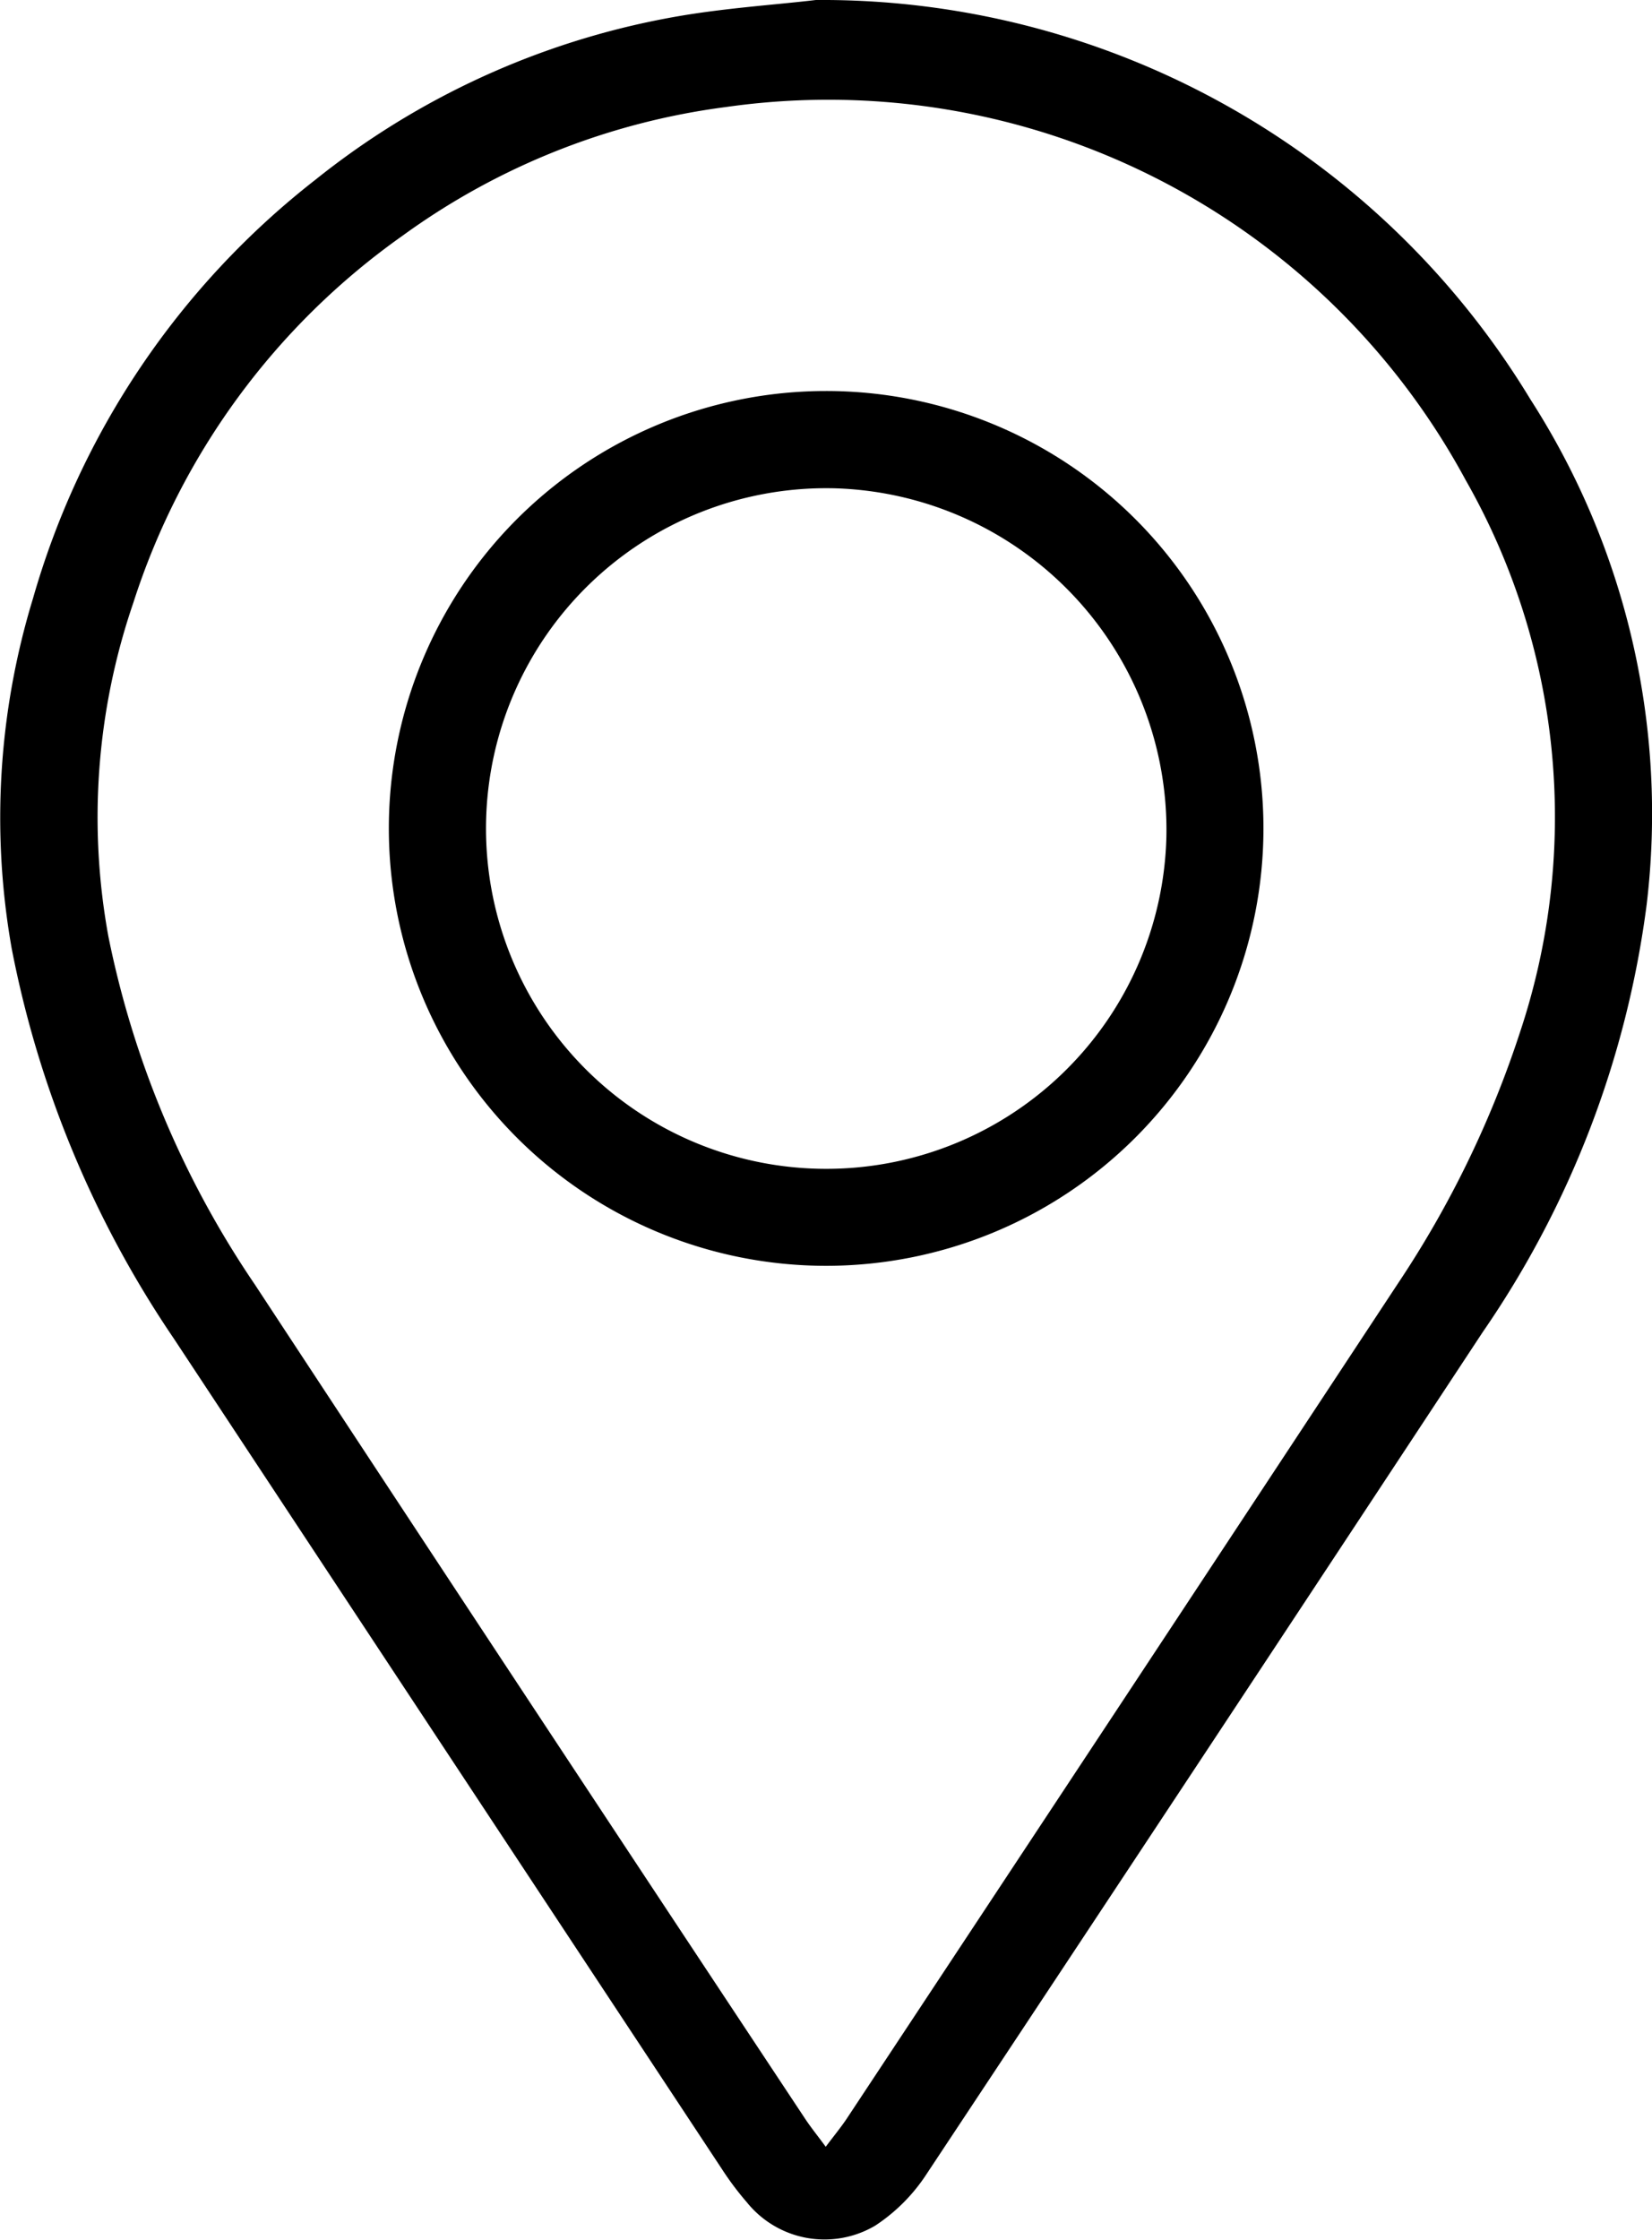 <svg id="Group_90" data-name="Group 90" xmlns="http://www.w3.org/2000/svg" xmlns:xlink="http://www.w3.org/1999/xlink" width="11.216" height="15.204" viewBox="0 0 11.216 15.204">
  <defs>
    <clipPath id="clip-path">
      <rect id="Rectangle_212" data-name="Rectangle 212" width="11.216" height="15.204"/>
    </clipPath>
  </defs>
  <g id="Group_84" data-name="Group 84" clip-path="url(#clip-path)">
    <path id="Path_99" data-name="Path 99" d="M5.541,0a5.623,5.623,0,0,1,4.849,2.71,5.2,5.2,0,0,1,.79,3.428,6.6,6.6,0,0,1-1.114,2.905Q8.184,11.9,6.292,14.755a1.205,1.205,0,0,1-.35.352.677.677,0,0,1-.871-.158,2.034,2.034,0,0,1-.169-.225q-1.862-2.82-3.723-5.64a7.114,7.114,0,0,1-1.1-2.648A5.093,5.093,0,0,1,.224,4.062a5.528,5.528,0,0,1,1.915-2.84,5.411,5.411,0,0,1,2.4-1.1c.353-.066.715-.088,1-.122m.066,14.573c.058-.077.1-.128.139-.185Q7.621,11.55,9.493,8.709a6.941,6.941,0,0,0,.826-1.7A4.618,4.618,0,0,0,9.95,3.257,4.917,4.917,0,0,0,4.925.727,4.778,4.778,0,0,0,2.733,1.6,4.871,4.871,0,0,0,.905,4.092,4.492,4.492,0,0,0,.736,6.357a6.473,6.473,0,0,0,.993,2.36q1.864,2.837,3.739,5.667c.038.057.081.11.14.19" transform="translate(0)"/>
    <path id="Path_100" data-name="Path 100" d="M47.458,50.667a2.969,2.969,0,1,1,2.97-2.97,2.97,2.97,0,0,1-2.97,2.97m.037-5.278a2.31,2.31,0,1,0,2.274,2.365A2.32,2.32,0,0,0,47.5,45.389" transform="translate(-41.85 -42.075)"/>
  </g>
</svg>
